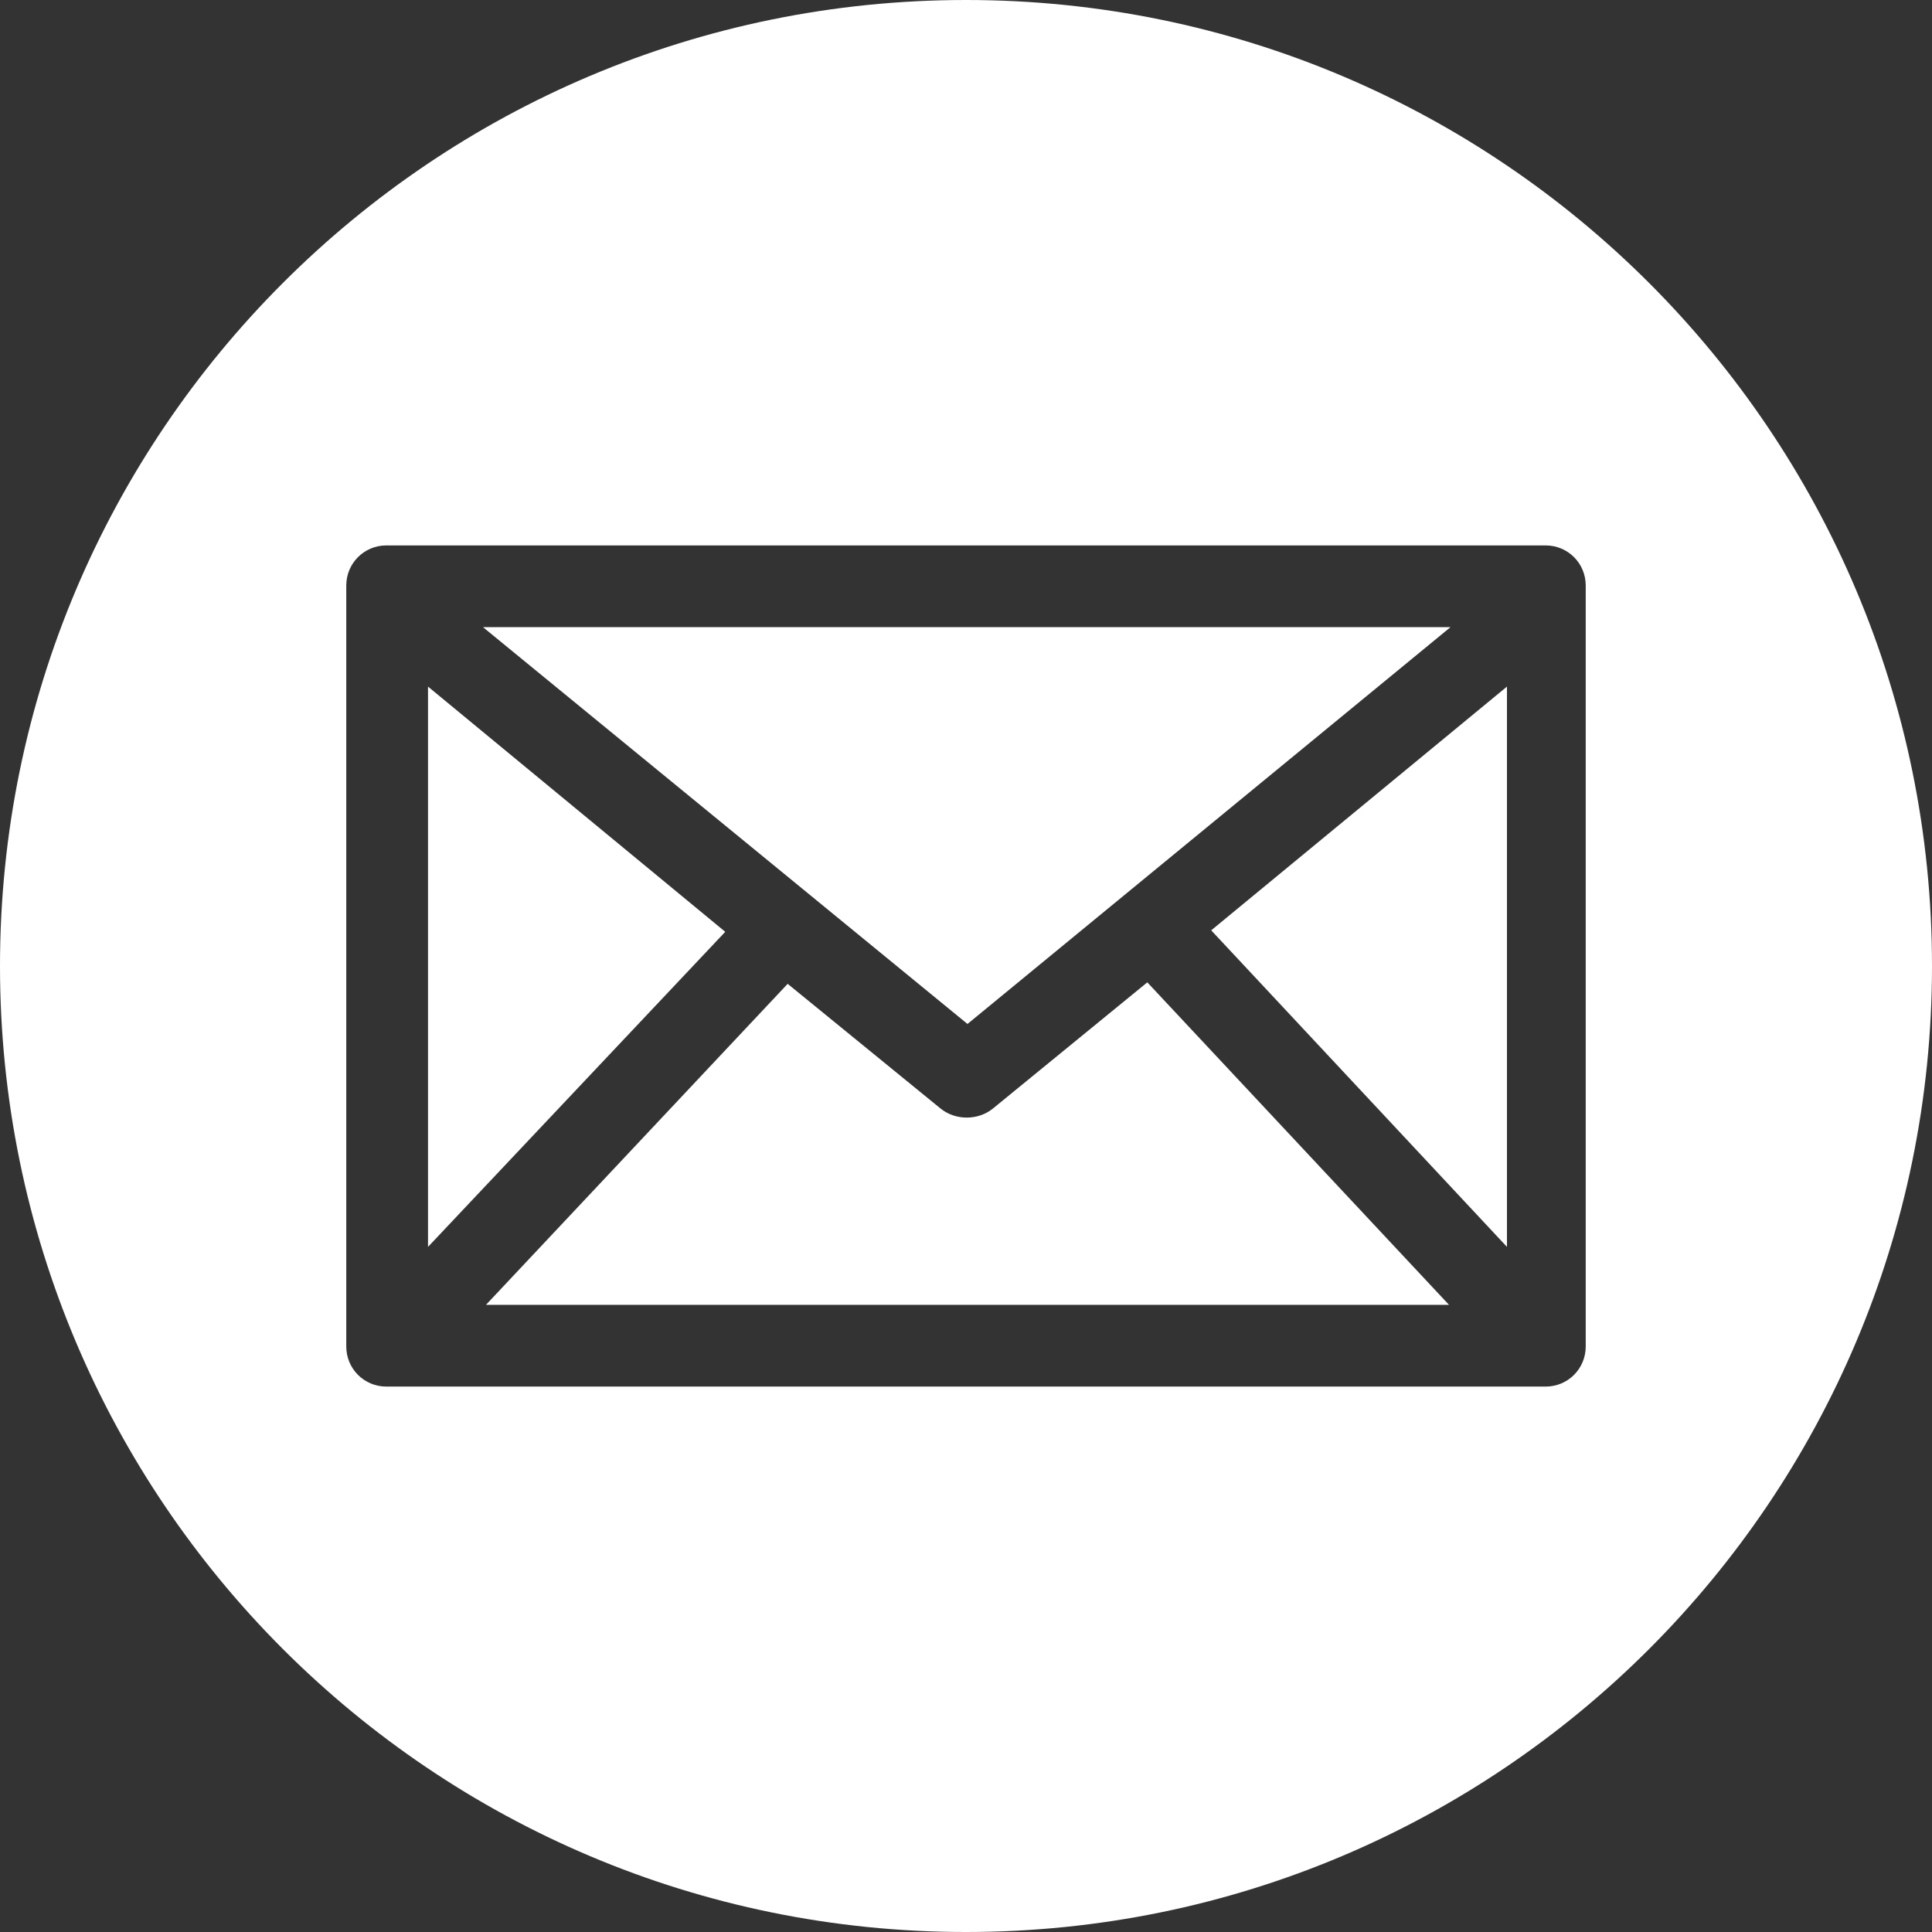 <?xml version="1.0" encoding="utf-8"?>
<!-- Generator: Adobe Illustrator 21.0.2, SVG Export Plug-In . SVG Version: 6.00 Build 0)  -->
<svg version="1.1" id="Layer_1" xmlns="http://www.w3.org/2000/svg" xmlns:xlink="http://www.w3.org/1999/xlink" x="0px" y="0px"
	 viewBox="0 0 130 130" style="enable-background:new 0 0 130 130;" xml:space="preserve">
<rect x="0" y="0" width="130" height="130" fill="#333333" stroke="none"/>
<style type="text/css">
	.st0{clip-path:url(#SVGID_2_);fill:#FFFFFF;}
</style>
<g>
	<defs>
		<rect id="SVGID_1_" width="130" height="130"/>
	</defs>
	<clipPath id="SVGID_2_">
		<use xlink:href="#SVGID_1_"  style="overflow:visible;"/>
	</clipPath>
	<path class="st0" d="M66.8,74.6c-1,0.8-2.5,0.8-3.5,0l-10.3-8.4L32.7,87.8h64.8L77.2,66.1L66.8,74.6z"/>
	<polygon class="st0" points="28.8,46.2 28.8,83.9 48.8,62.7 	"/>
	<polygon class="st0" points="97.6,42.2 32.5,42.2 65.1,68.9 	"/>
	<polygon class="st0" points="101.4,83.9 101.4,46.2 81.5,62.6 	"/>
	<path class="st0" d="M65,0C29.1,0,0,29.1,0,65c0,35.9,29.1,65,65,65c35.9,0,65-29.1,65-65C130,29.1,100.9,0,65,0 M106.7,90.6
		c0,1.5-1.2,2.7-2.7,2.7H26c-1.5,0-2.7-1.2-2.7-2.7V39.4c0-1.5,1.2-2.7,2.7-2.7H104c1.5,0,2.7,1.2,2.7,2.7V90.6z"/>
</g>
</svg>
